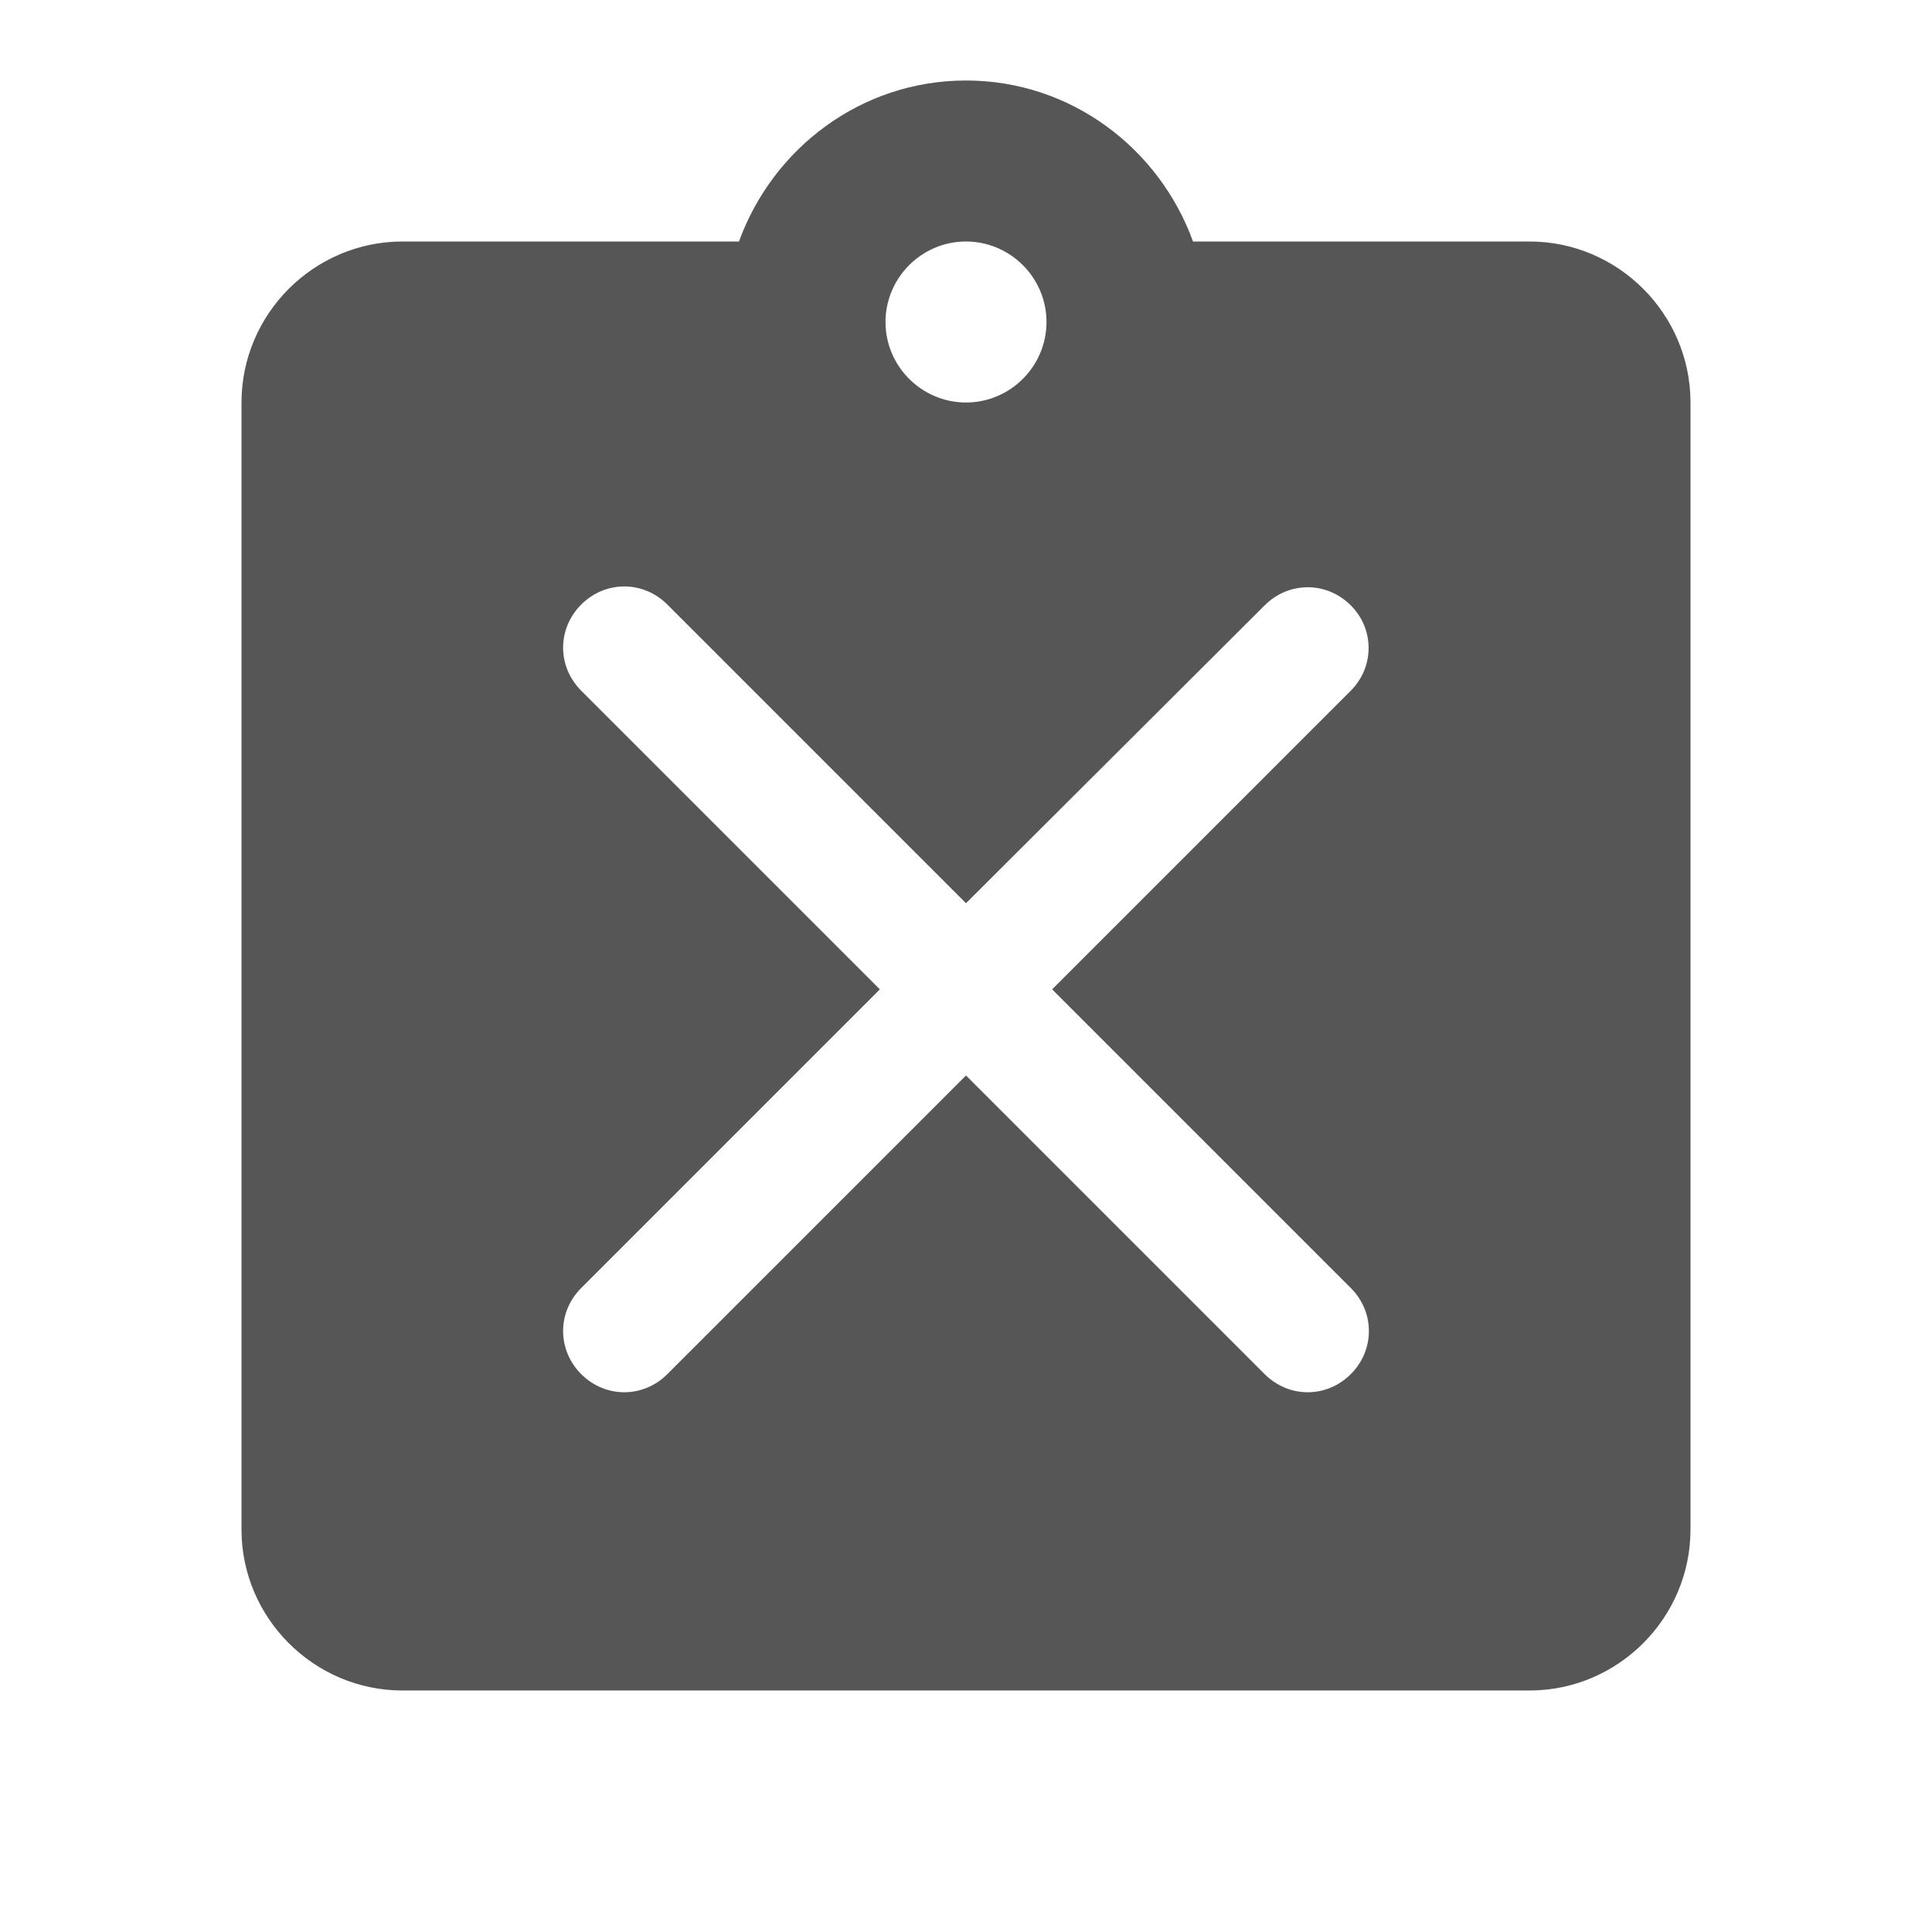 <?xml version="1.0" encoding="UTF-8"?>
<svg id="a" data-name="Layer 1" xmlns="http://www.w3.org/2000/svg" width="24" height="24" viewBox="0 0 24 24">
  <path d="M0,0h24v24H0V0Z" style="fill: none;"/>
  <path d="M19,3h-4.18c-.42-1.16-1.52-2-2.82-2s-2.4.84-2.82,2h-4.18c-1.1,0-2,.9-2,2v14c0,1.1.9,2,2,2h14c1.1,0,2-.9,2-2V5c0-1.1-.9-2-2-2ZM12,3c.55,0,1,.45,1,1s-.45,1-1,1-1-.45-1-1,.45-1,1-1ZM16.78,17.07c-.3.3-.77.3-1.07,0l-3.71-3.71-3.71,3.71c-.3.3-.77.3-1.07,0s-.3-.77,0-1.07l3.71-3.71-3.71-3.71c-.3-.3-.3-.77,0-1.07.3-.3.77-.3,1.07,0l3.71,3.71,3.71-3.7c.3-.3.77-.3,1.07,0s.29.77,0,1.06l-3.71,3.71,3.71,3.71c.3.3.3.77,0,1.07Z" style="fill: #565656;"/>
</svg>